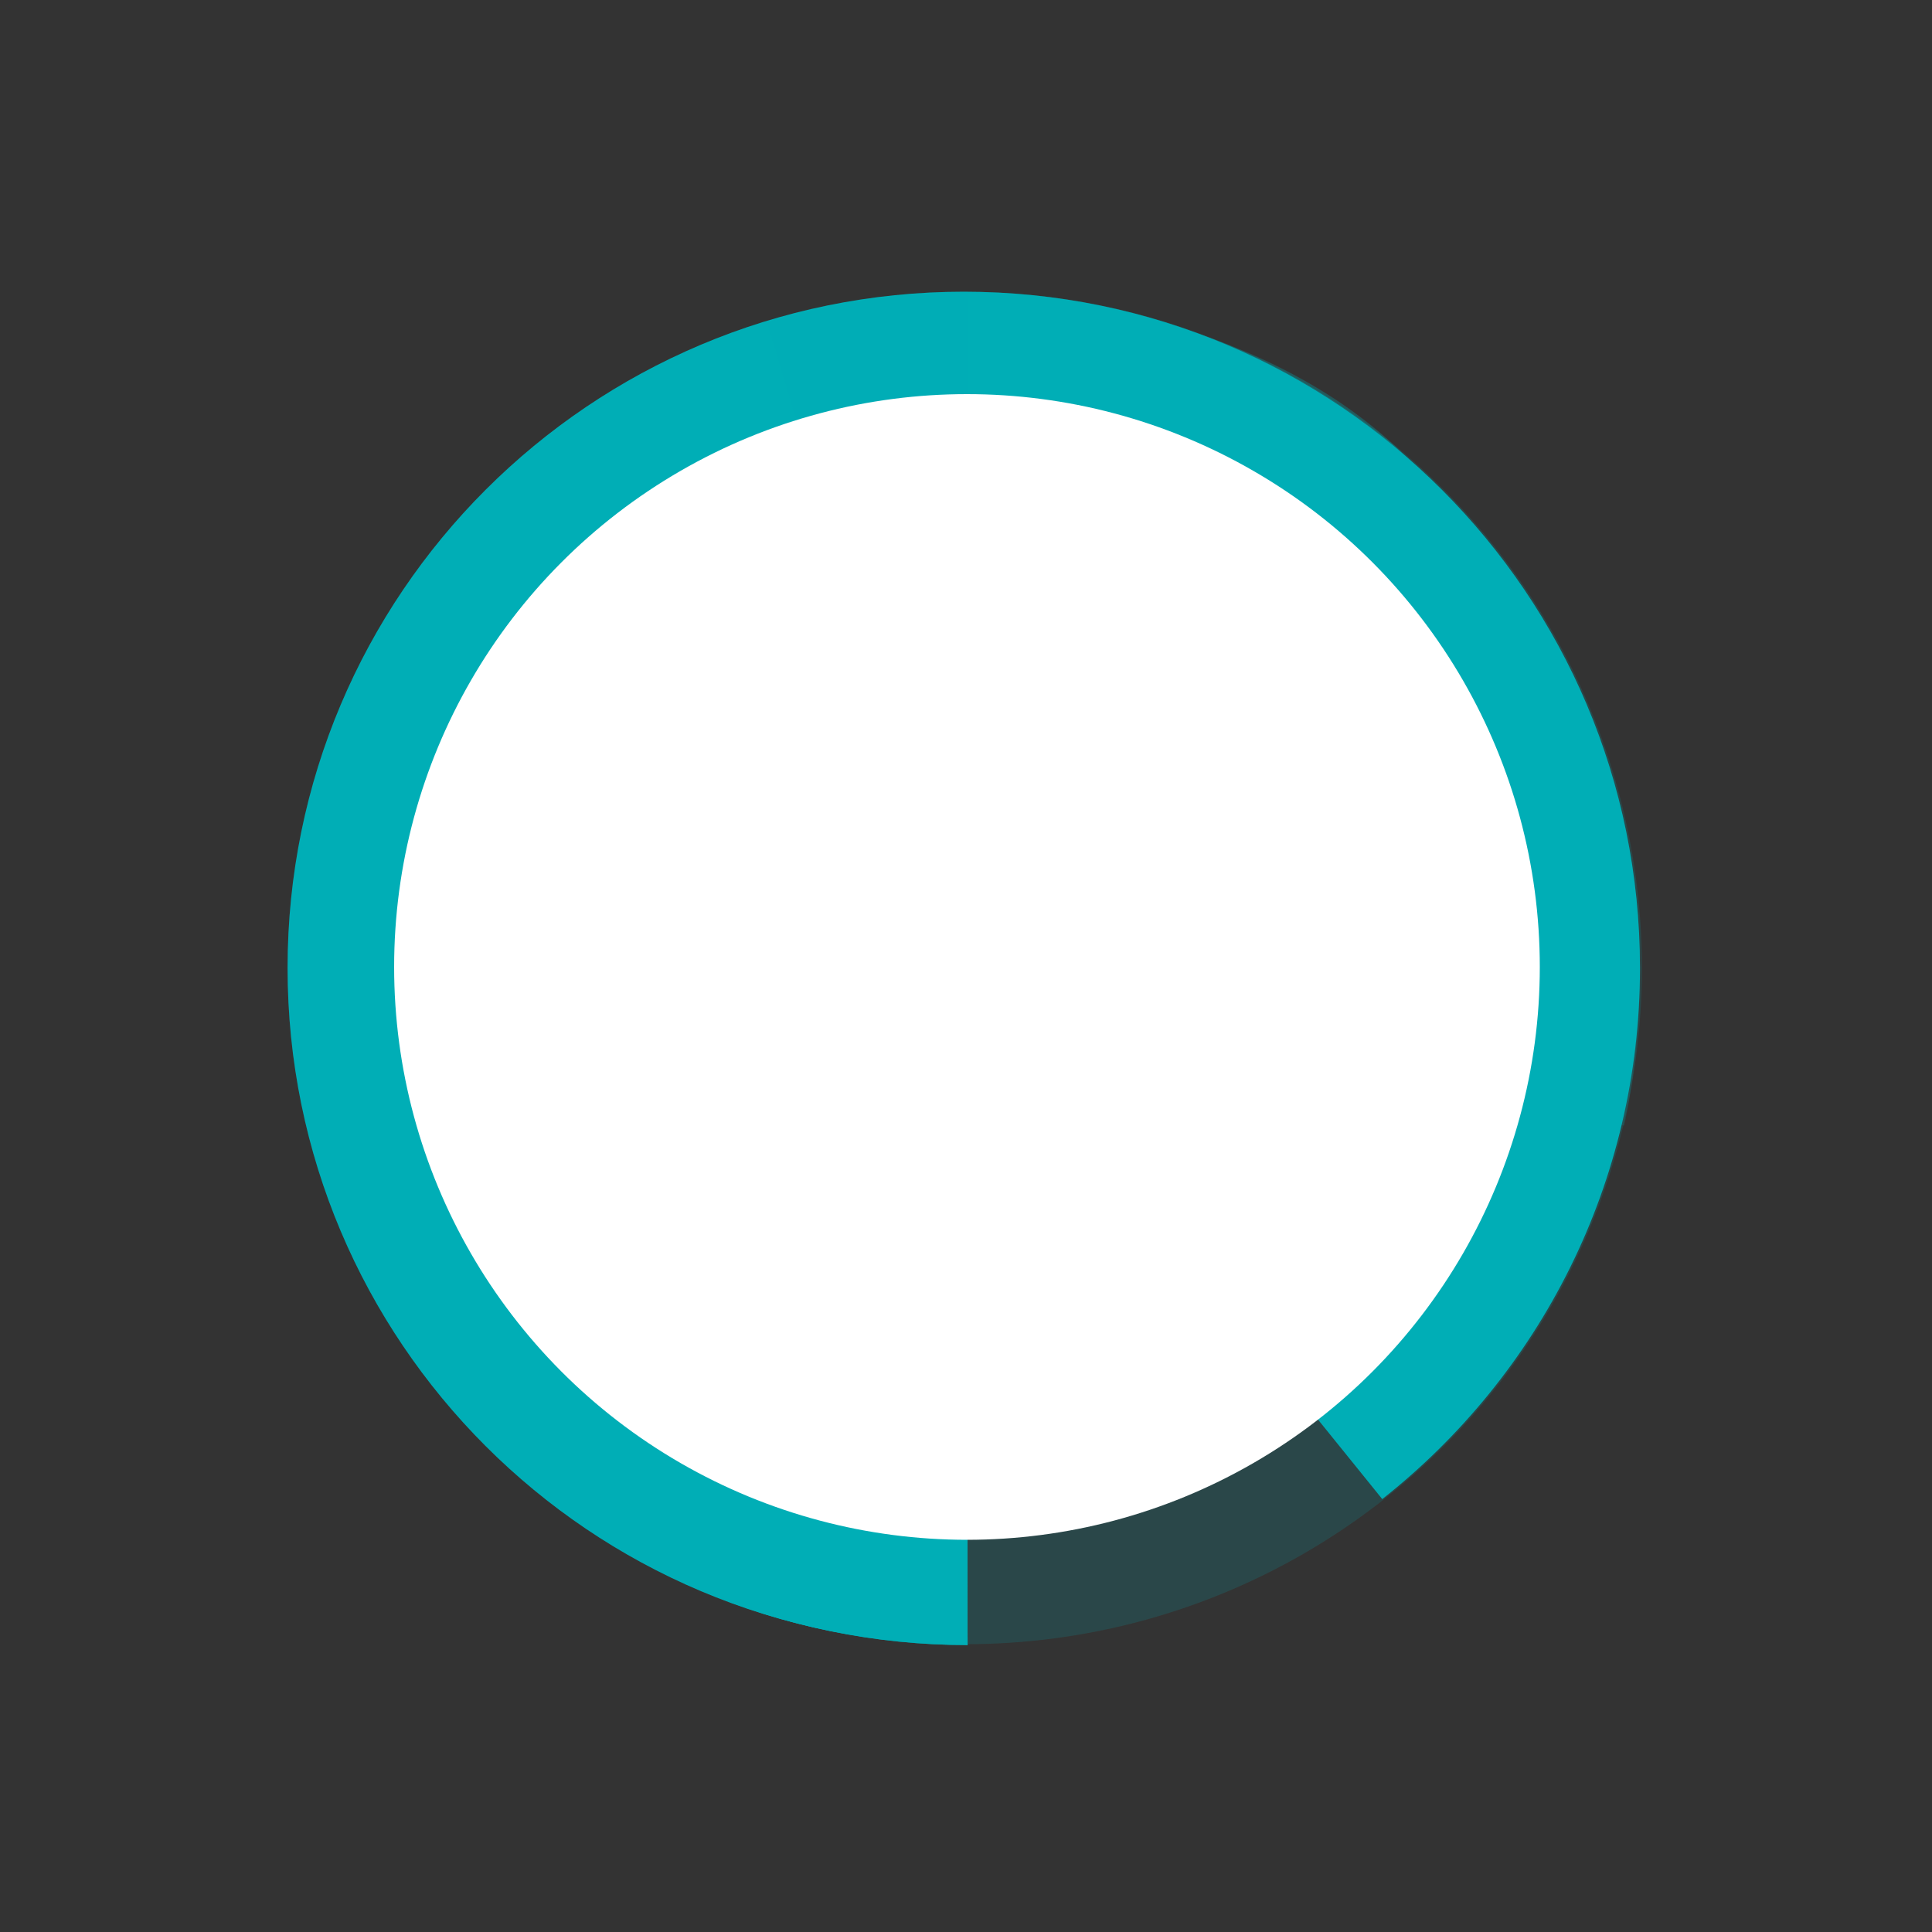 <svg xmlns="http://www.w3.org/2000/svg" xmlns:xlink="http://www.w3.org/1999/xlink" viewBox="0 0 1000 1000"><rect x="0" y="0" width="1000" height="1000" fill="#333333" stroke="none"/><defs><style>.cls-1{fill:none;}.cls-2{opacity:0.17;}.cls-3,.cls-5{fill:#00adb6;}.cls-4{opacity:0.31;}.cls-5,.cls-7{fill-rule:evenodd;}.cls-6{opacity:0.15;}.cls-7,.cls-9{fill:#00aeb6;}.cls-8{opacity:0.56;}.cls-10{clip-path:url(#clip-path);}.cls-11{clip-path:url(#clip-path-2);}.cls-12{fill:#fff;}.cls-13{clip-path:url(#clip-path-3);}</style><clipPath id="clip-path"><circle class="cls-1" cx="500.5" cy="500.5" r="296.5"/></clipPath><clipPath id="clip-path-2"><rect class="cls-1" x="-205" y="-815" width="1440" height="3594"/></clipPath><clipPath id="clip-path-3"><circle class="cls-1" cx="500.5" cy="-744.53" r="296.5"/></clipPath></defs><g id="Background"><g class="cls-2"><circle class="cls-3" cx="499.85" cy="501.03" r="350"/></g></g><g id="Layer_1" data-name="Layer 1"><g class="cls-4"><path class="cls-5" d="M500.82,851.48c-193.3,0-350-156.7-350-350s156.7-350,350-350c45.46,0,157.29,15.63,226.48,84.39L500,509.3l.82,342.18"/></g><g class="cls-6"><path class="cls-5" d="M498.85,851c-193.3,0-350-156.7-350-350s156.7-350,350-350,350,156.7,350,350c0,26.25-2.7,57-8.18,81.59L504.14,505.91,498.85,851"/></g><path class="cls-7" d="M498.85,851c-193.3,0-350-156.7-350-350s156.7-350,350-350,350,156.7,350,350c0,111.51-52.15,210.84-133.39,274.94L500,509.3l.82,342.18"/><g class="cls-8"><path class="cls-5" d="M500.82,851.48c-193.3,0-350-156.7-350-350s156.7-350,350-350Z"/></g><path class="cls-9" d="M500.82,851.48c-193.3,0-350-156.7-350-350,0-157.18,103.6-290.16,246.25-334.37L500,509.3Z"/><g class="cls-10"><g class="cls-11"><rect class="cls-12" x="199" y="199" width="603" height="603"/></g></g></g></svg>